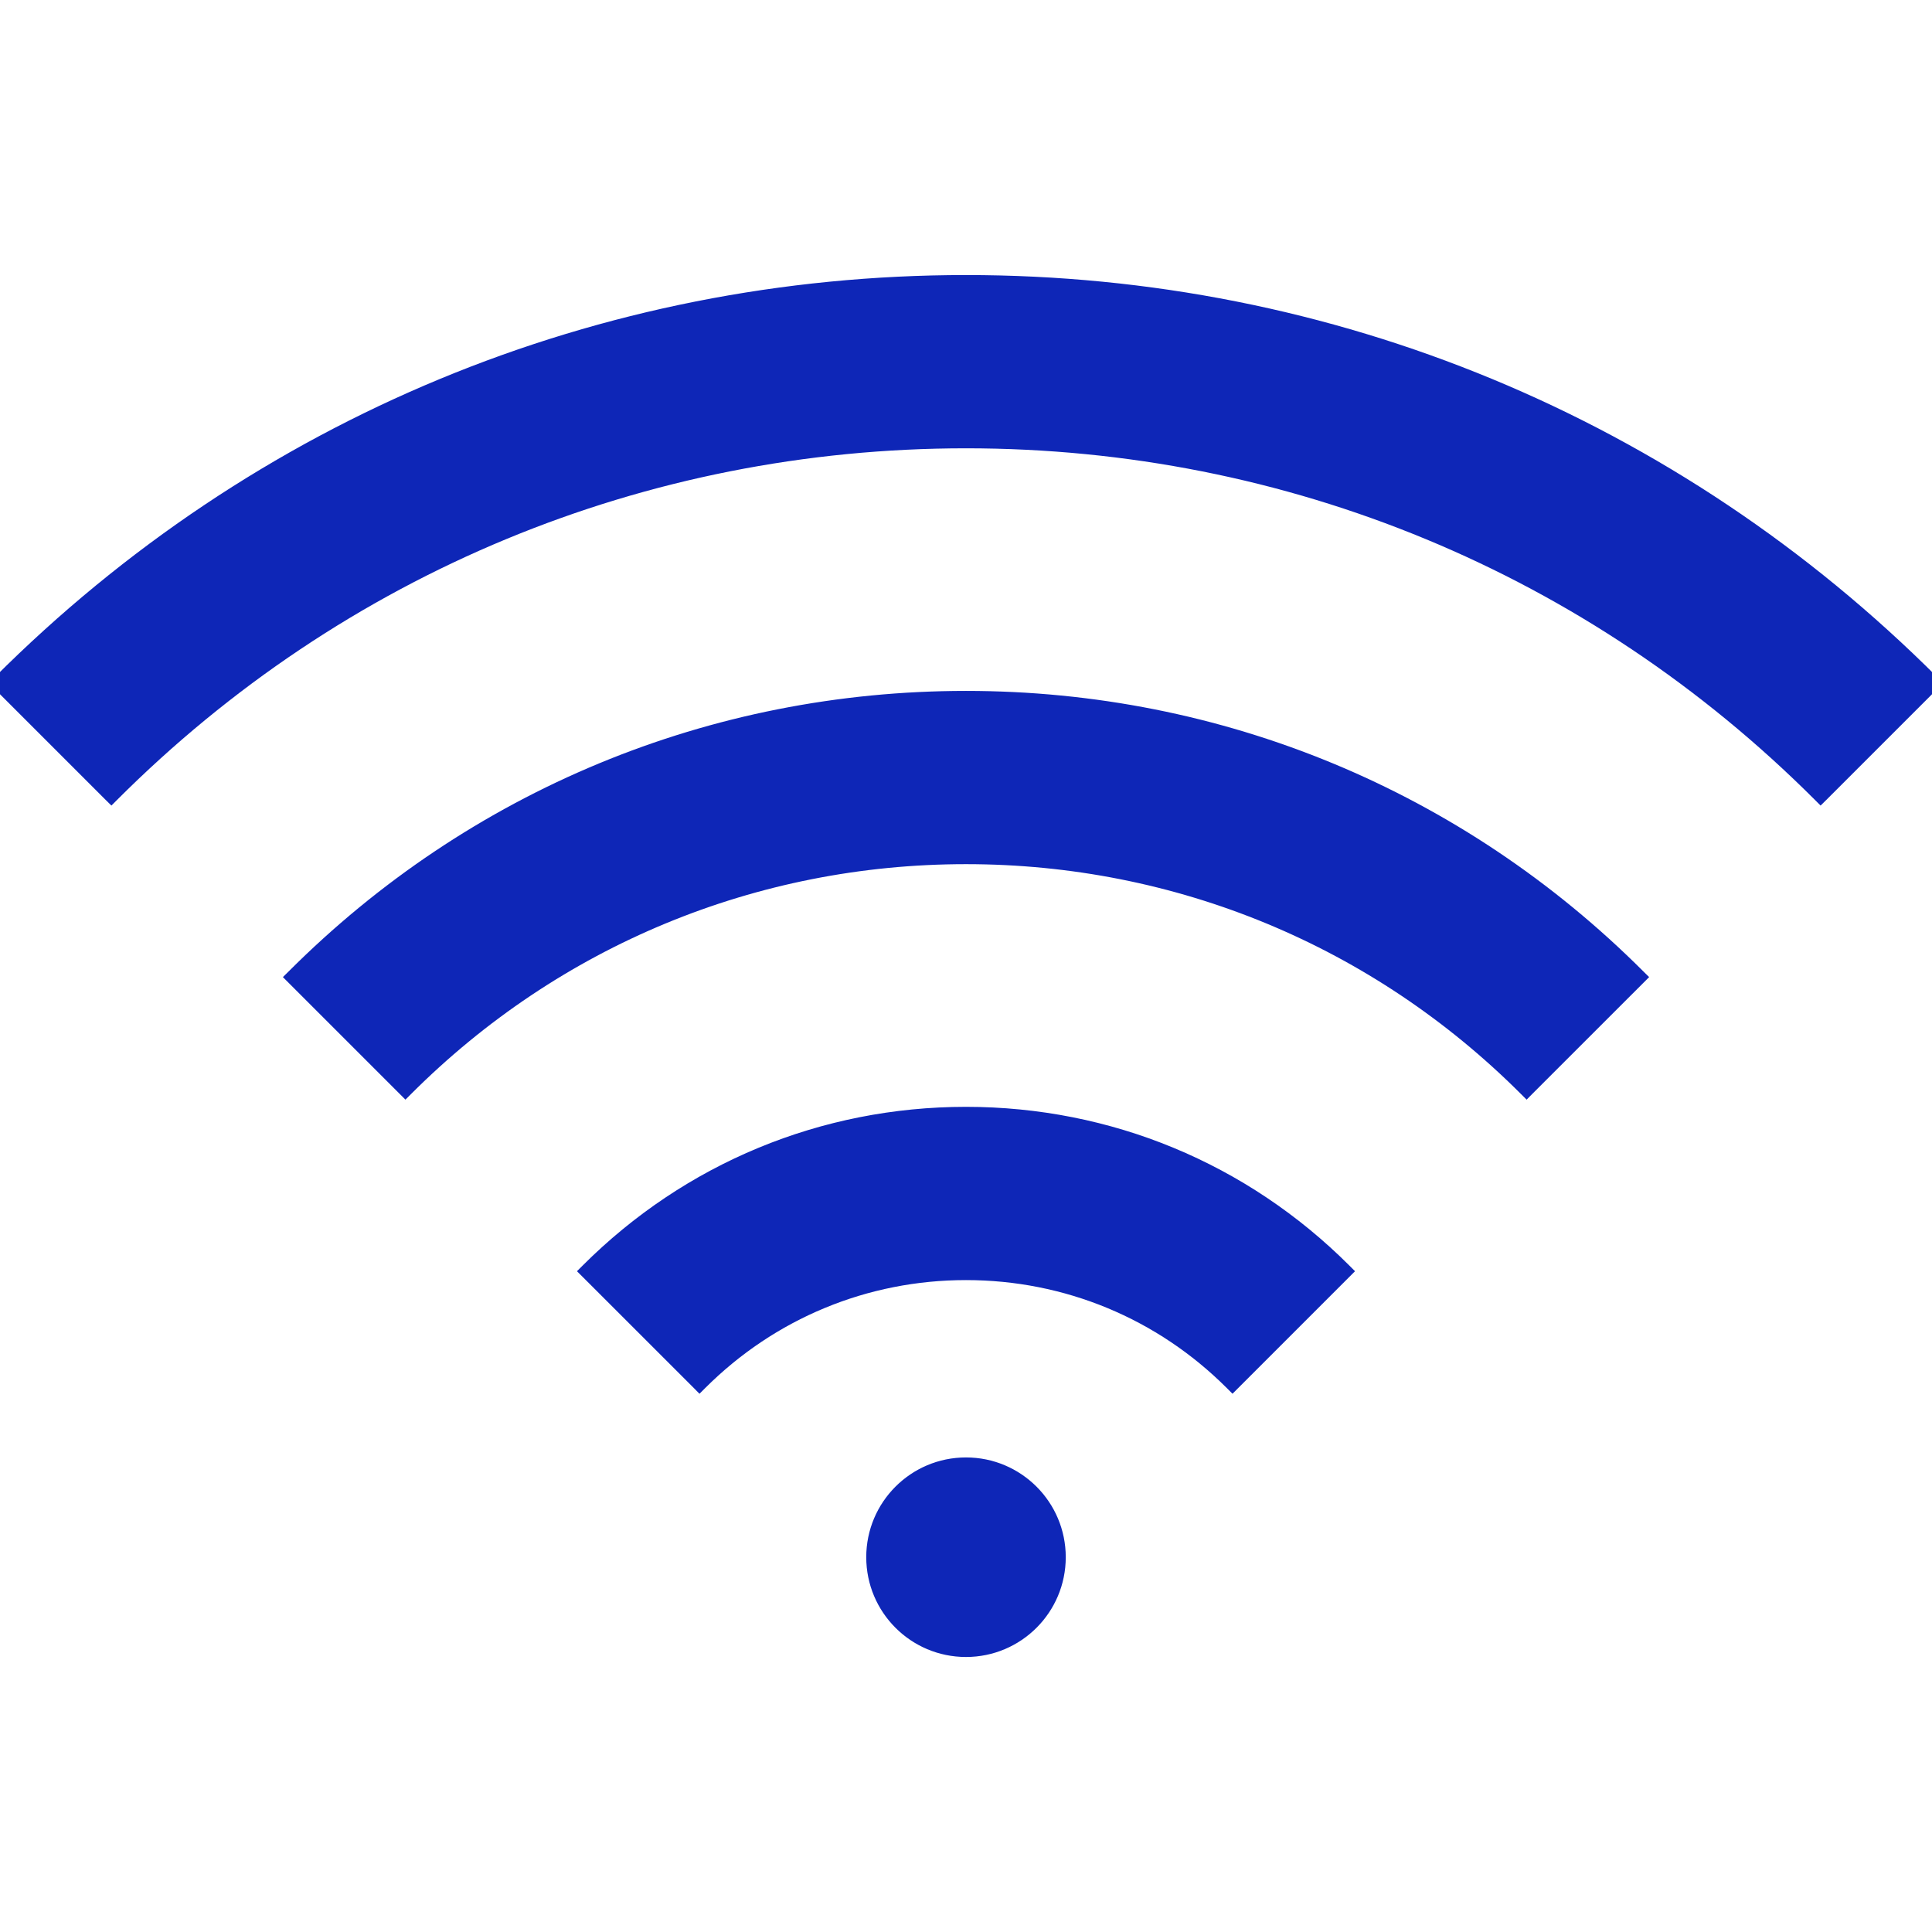 <?xml version="1.0" encoding="UTF-8"?> <svg xmlns="http://www.w3.org/2000/svg" width="49" height="49" viewBox="0 0 49 49" fill="none"> <g clip-path="url(#clip0_311_200)"> <path d="M-0.071 17.254L-0.141 17.324L-0.071 17.395L2.754 20.22L2.825 20.29L2.895 20.22C8.666 14.448 16.339 11.27 24.5 11.27C32.661 11.27 40.334 14.448 46.105 20.22L46.175 20.29L46.246 20.22L49.071 17.395L49.141 17.324L49.071 17.254C42.508 10.691 33.782 7.076 24.5 7.076C15.219 7.076 6.492 10.691 -0.071 17.254Z" fill="#0E26B7" stroke="#0E26B7" stroke-width="0.2"></path> <path d="M7.388 24.712L7.317 24.782L7.388 24.853L10.212 27.677L10.283 27.748L10.354 27.677C14.132 23.898 19.156 21.817 24.5 21.817C29.844 21.817 34.868 23.898 38.647 27.677L38.718 27.748L38.788 27.677L41.613 24.853L41.684 24.782L41.613 24.712C37.042 20.141 30.965 17.623 24.5 17.623C18.036 17.623 11.958 20.14 7.388 24.712Z" fill="#0E26B7" stroke="#0E26B7" stroke-width="0.2"></path> <path d="M14.846 32.17L14.775 32.241L14.846 32.312L17.671 35.136L17.741 35.207L17.812 35.136C19.599 33.35 21.974 32.366 24.5 32.366C27.027 32.366 29.402 33.35 31.188 35.136L31.259 35.207L31.33 35.136L34.154 32.312L34.225 32.241L34.154 32.17C31.576 29.592 28.147 28.172 24.5 28.172C20.854 28.172 17.425 29.592 14.846 32.17Z" fill="#0E26B7" stroke="#0E26B7" stroke-width="0.2"></path> <path d="M24.5 41.925C25.842 41.925 26.93 40.837 26.93 39.494C26.93 38.152 25.842 37.064 24.5 37.064C23.158 37.064 22.07 38.152 22.07 39.494C22.07 40.837 23.158 41.925 24.5 41.925Z" fill="#0E26B7" stroke="#0E26B7" stroke-width="0.2"></path> </g> <defs> <clipPath id="clip0_311_200"> <rect width="49" height="49" fill="white"></rect> </clipPath> </defs> </svg> 